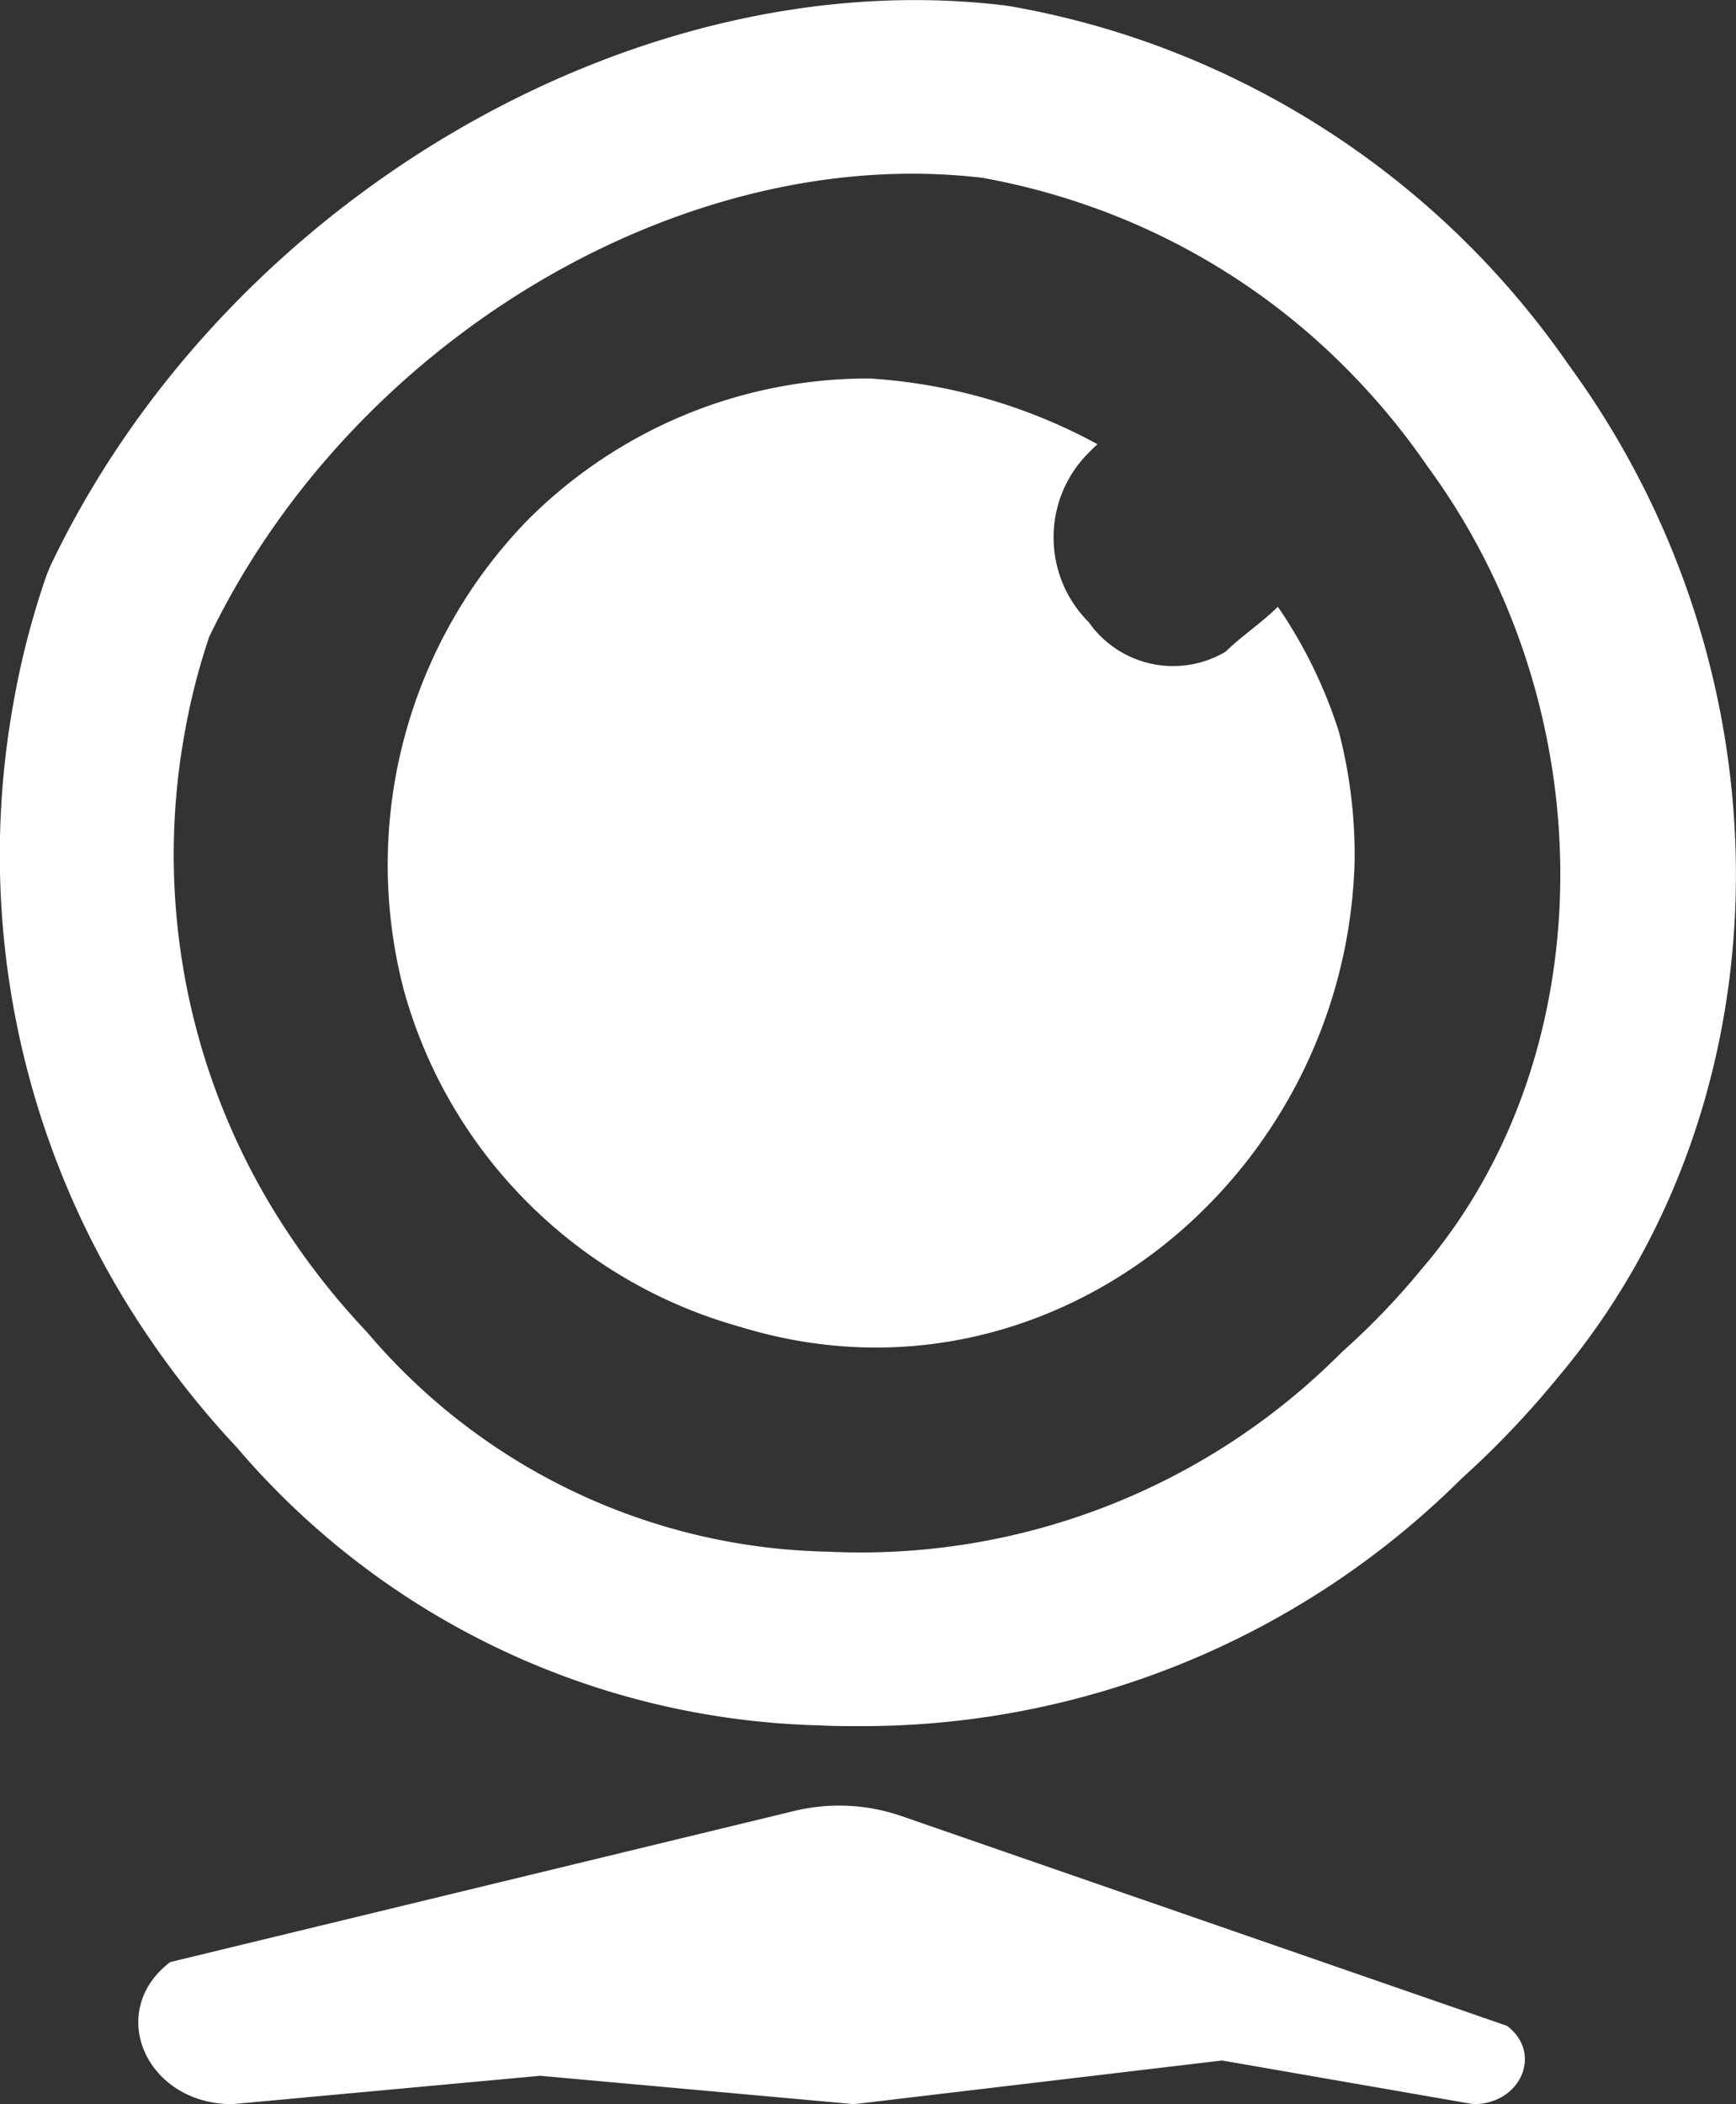 <svg height="34.927" width="28.825" xmlns="http://www.w3.org/2000/svg"><rect width="100%" height="100%" fill="#333333" stroke="none"/><g fill="#fff"><path d="M14.209 28.652c-.194 0-.388 0-.583-.012a13.14 13.14 0 0 1-9.691-4.611 14.912 14.912 0 0 1-1.431-1.781A14.2 14.2 0 0 1 .22 11.685a13.784 13.784 0 0 1 .553-2.137l.059-.145C3.711 3.344 10.532-.66 16.697.092l.075.011a14.273 14.273 0 0 1 2.134.547 14.327 14.327 0 0 1 5.695 3.636 14.451 14.451 0 0 1 1.455 1.784c3.767 5.16 3.68 12.227-.209 16.818a15.141 15.141 0 0 1-1.576 1.652 14.116 14.116 0 0 1-10.062 4.112zM3.474 10.569a10.956 10.956 0 0 0-.411 1.615 11.33 11.33 0 0 0 1.823 8.433 12.061 12.061 0 0 0 1.179 1.464l.056.063a10.286 10.286 0 0 0 7.618 3.612 11.26 11.26 0 0 0 8.5-3.271l.067-.064a12.279 12.279 0 0 0 1.311-1.37l.019-.022c3-3.532 3.032-9.238.077-13.273l-.025-.035a11.534 11.534 0 0 0-1.173-1.44 11.271 11.271 0 0 0-4.542-2.9 11.419 11.419 0 0 0-1.665-.43c-4.954-.585-10.454 2.682-12.834 7.618z"/><path d="M22.232 12.149a7.878 7.878 0 0 0-1.014-2.077c-.262.261-.6.483-.867.745a1.711 1.711 0 0 1-2.273-.489 1.985 1.985 0 0 1-.584-1.409 1.974 1.974 0 0 1 .587-1.408 1.924 1.924 0 0 1 .143-.137 9.086 9.086 0 0 0-3.793-1.092 8.02 8.02 0 0 0-2.13.286 7.96 7.96 0 0 0-1.914.808 8.041 8.041 0 0 0-1.622 1.253 8.208 8.208 0 0 0-2.061 7.8 7.944 7.944 0 0 0 .807 1.914 8.051 8.051 0 0 0 2.875 2.875 8.044 8.044 0 0 0 1.917.81c5.119 1.565 10.044-2.491 10.189-7.726a8.119 8.119 0 0 0-.26-2.153zM2.825 32.569c-1.075.82-.4 2.358 1.032 2.358l5.113-.471 5.212.471 6.11-.725 4.172.725c.792 0 1.157-.852.558-1.3l-10.051-3.481a3.169 3.169 0 0 0-1.783-.086z"/></g></svg>